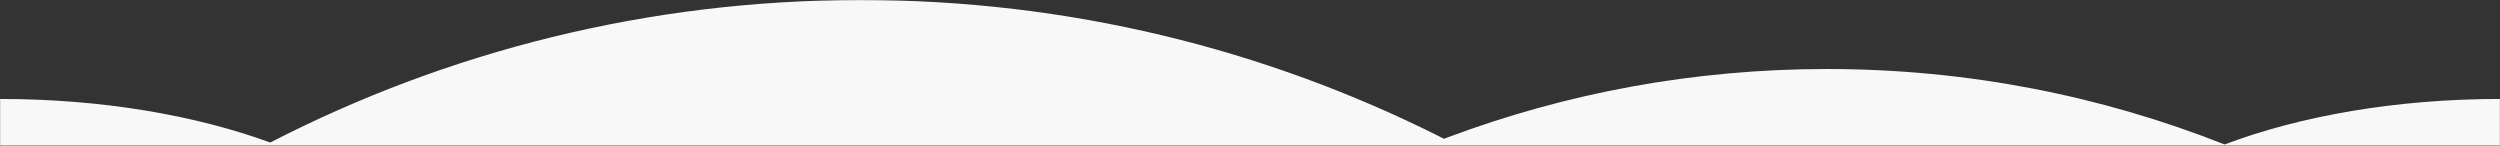 <svg xmlns="http://www.w3.org/2000/svg" xmlns:xlink="http://www.w3.org/1999/xlink" width="1920" height="112" viewBox="0 0 1920 112">
  <rect x="0" y="0" width="1920" height="112" fill="#333333" stroke="none"/>
  <defs>
    <rect id="form-02-a" width="1920" height="112" x="0" y="0"/>
  </defs>
  <g fill="none" fill-rule="evenodd">
    <mask id="form-02-b" fill="#fff">
      <use xlink:href="#form-02-a"/>
    </mask>
    <path fill="#F8F8F8" d="M661.087,4.97379915e-14 C820.636,4.97379915e-14 971.392,37.647 1104.957,104.544 L1108.991,106.575 L1111.718,105.548 C1202.38,71.577 1300.564,53 1403.087,53 C1510.917,53 1613.947,73.55 1708.475,110.948 C1766.526,89.071 1840.04,76 1920,76 L1920,398 C1732.223,398 1580,325.918 1580,237 C1580,191.94 1619.092,151.203 1682.092,121.98 L237.892,121.973 C300.901,151.196 340,191.936 340,237 C340,325.918 187.777,398 0,398 L0,398 L0,76 C78.136,76 150.117,88.481 207.535,109.463 C343.472,39.496 497.667,4.97379915e-14 661.087,4.97379915e-14 Z" mask="url(#form-02-b)"/>
  </g>
</svg>
